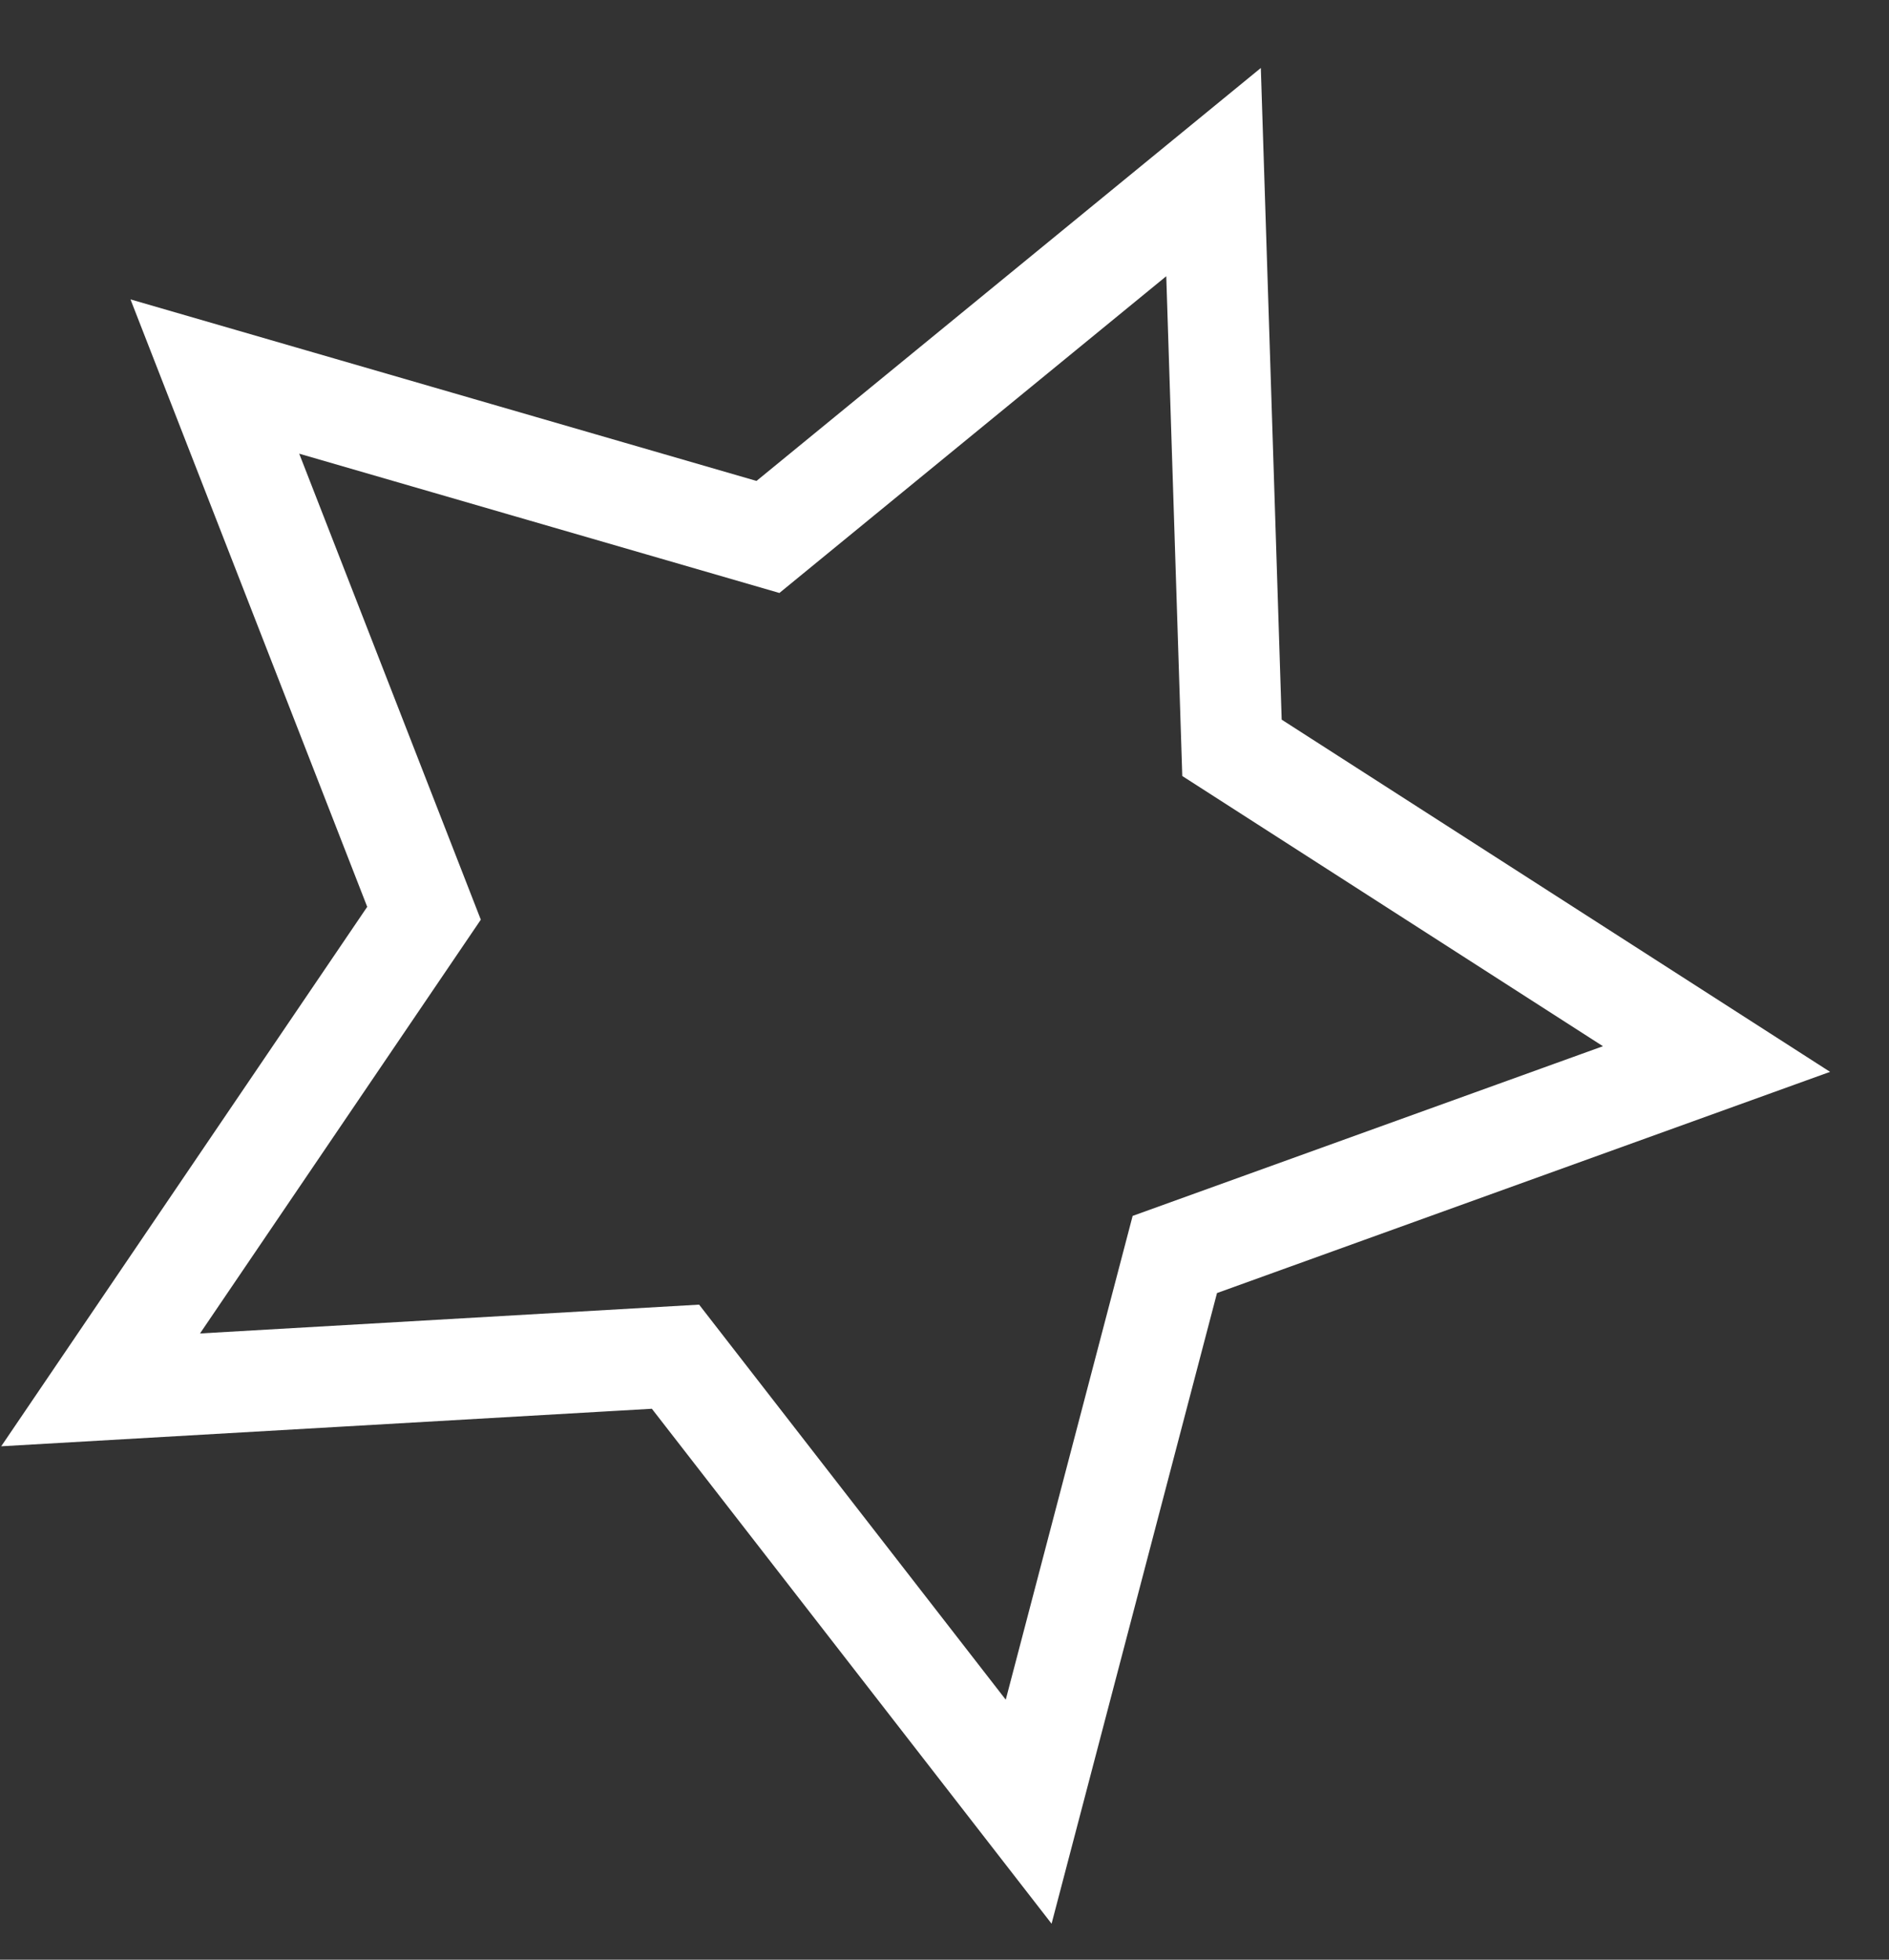 <?xml version="1.0" encoding="UTF-8"?> <svg xmlns="http://www.w3.org/2000/svg" width="27" height="28" viewBox="0 0 27 28" fill="none"><rect x="0" y="0" width="27" height="28" fill="#333333" stroke="none"/> <path d="M17.554 2L10.926 7.425L2.699 5.04L5.81 13.02L1 20.107L9.551 19.614L14.804 26.379L16.978 18.094L25.035 15.188L17.828 10.561L17.554 2ZM16.606 17.754L14.602 25.392L9.759 19.155L1.876 19.61L6.311 13.077L3.443 5.72L11.027 7.919L17.137 2.918L17.39 10.809L24.034 15.075L16.606 17.754Z" fill="white" stroke="white" stroke-miterlimit="10"></path> </svg> 
